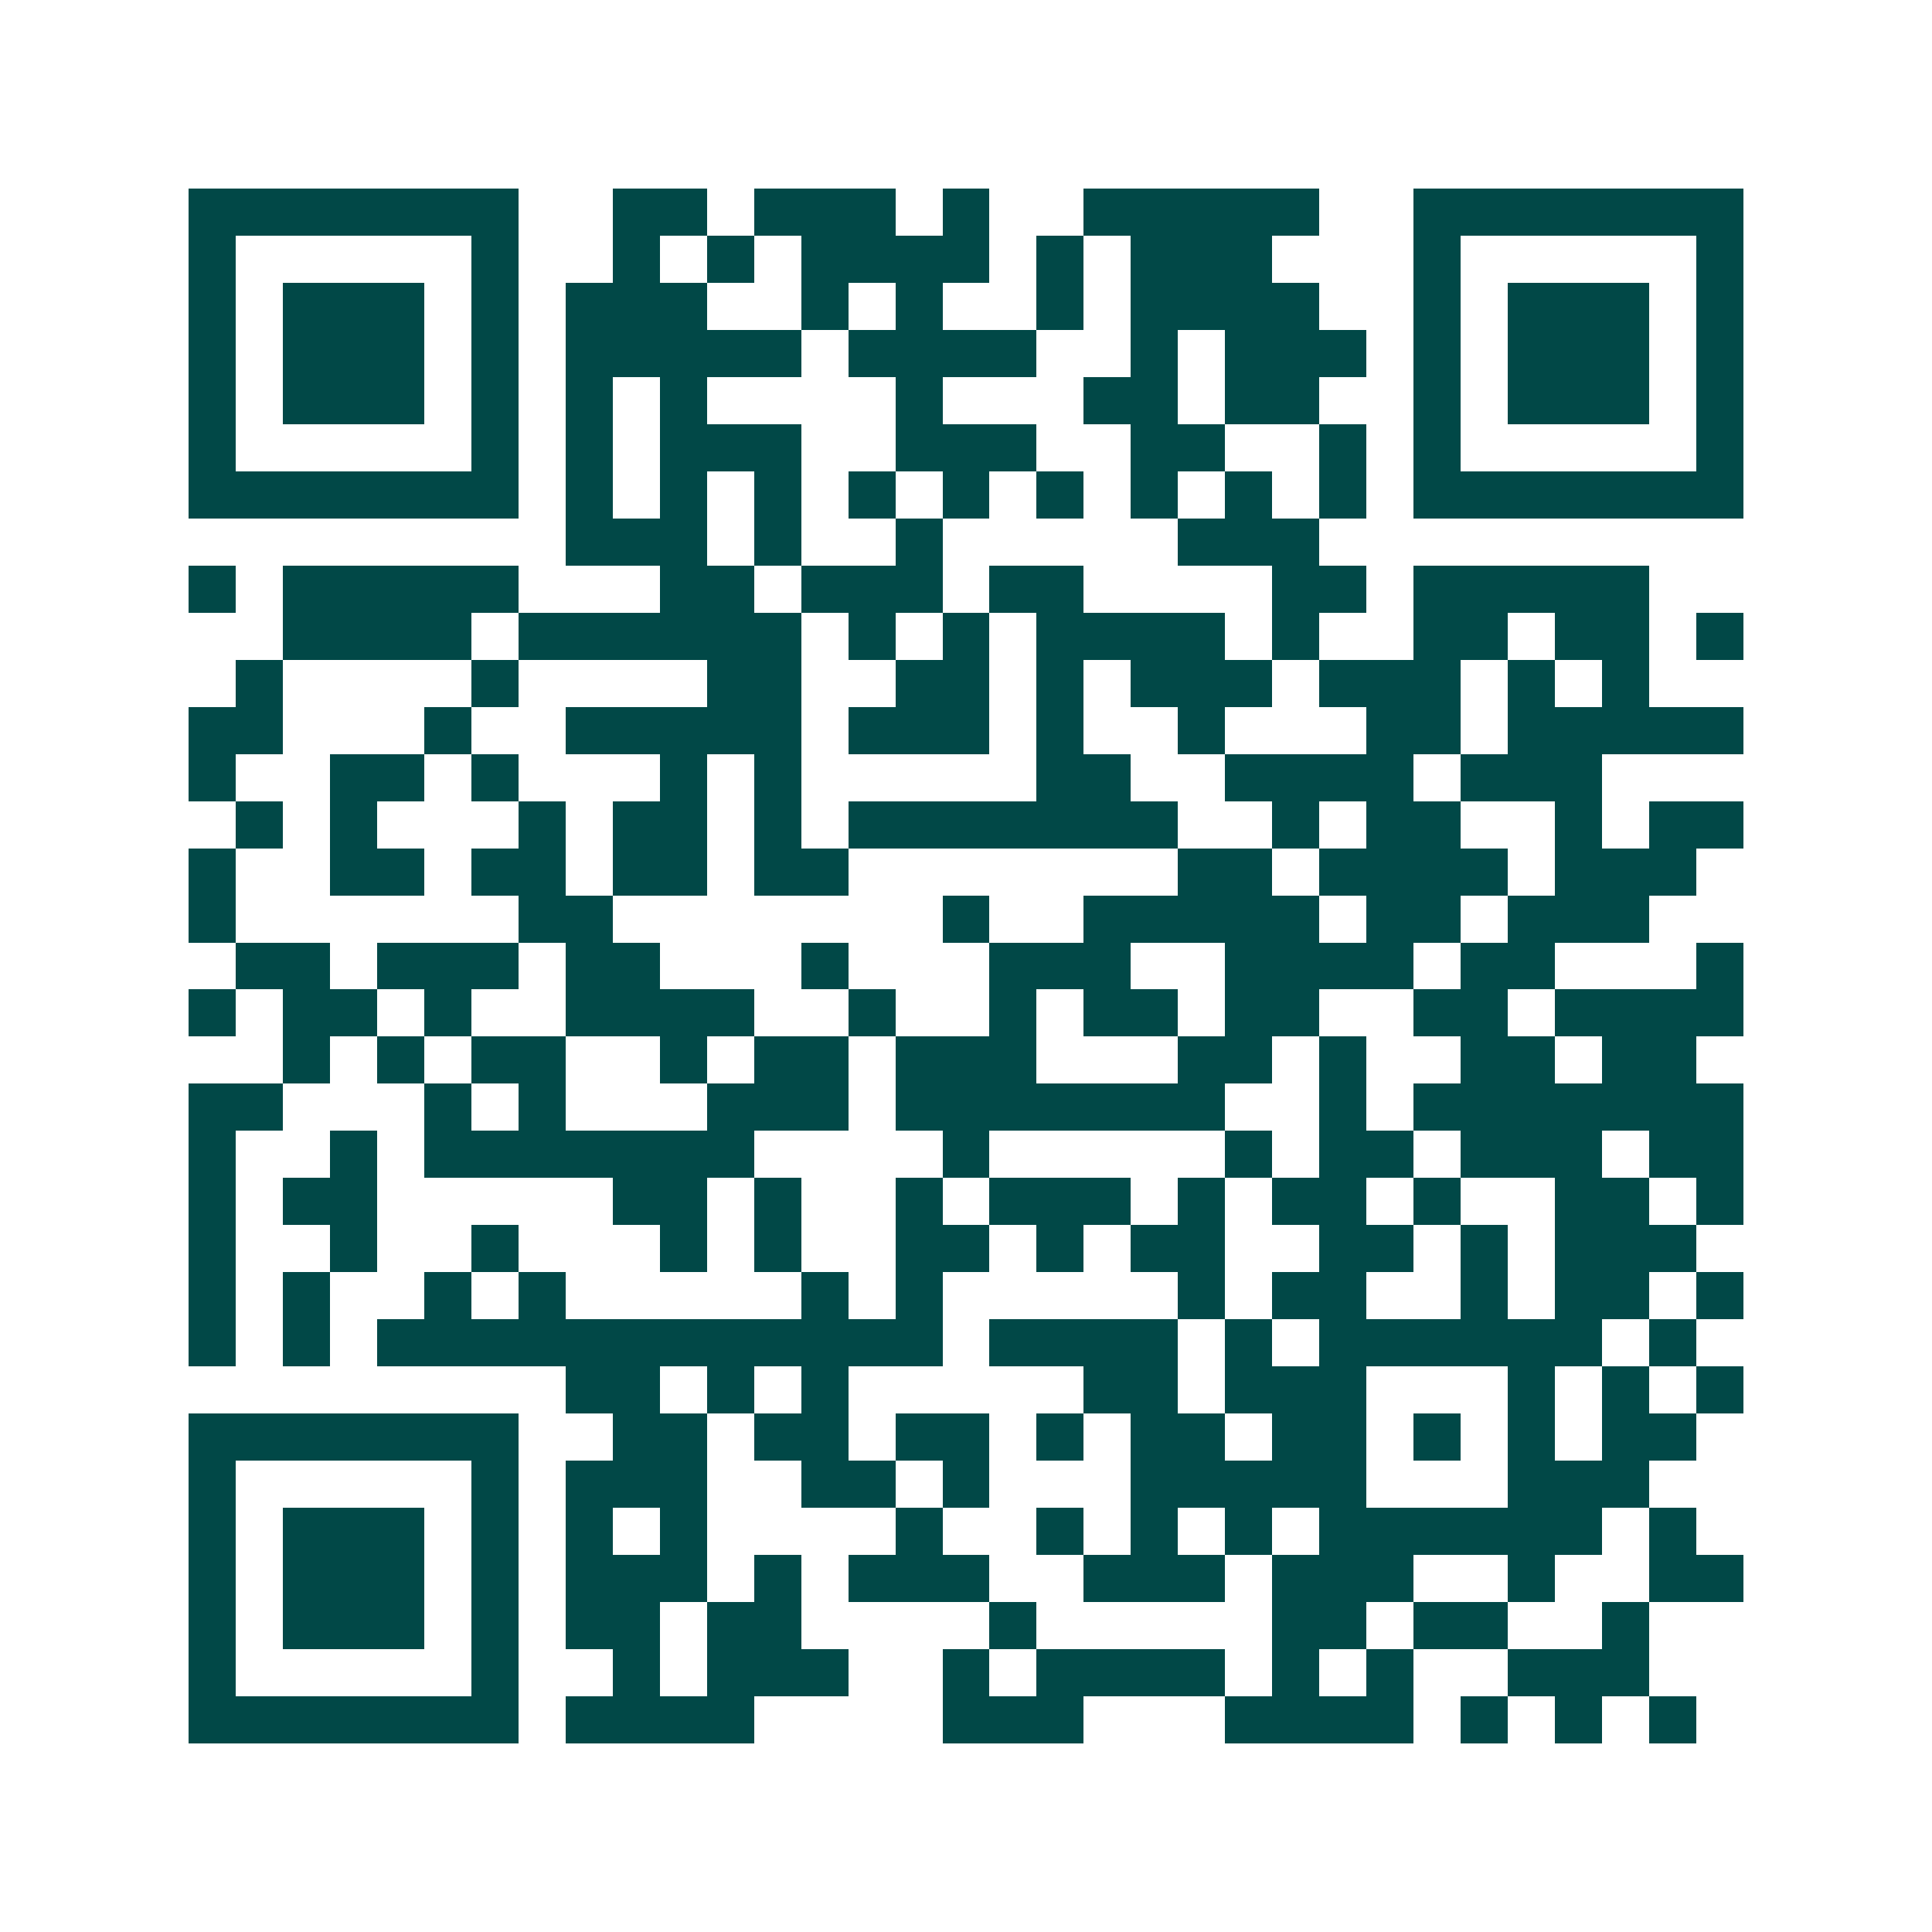 <svg xmlns="http://www.w3.org/2000/svg" width="200" height="200" viewBox="0 0 41 41" shape-rendering="crispEdges"><path fill="#ffffff" d="M0 0h41v41H0z"/><path stroke="#014847" d="M4 4.5h7m2 0h2m1 0h3m1 0h1m2 0h5m2 0h7M4 5.5h1m5 0h1m2 0h1m1 0h1m1 0h4m1 0h1m1 0h3m3 0h1m5 0h1M4 6.5h1m1 0h3m1 0h1m1 0h3m2 0h1m1 0h1m2 0h1m1 0h4m2 0h1m1 0h3m1 0h1M4 7.5h1m1 0h3m1 0h1m1 0h5m1 0h4m2 0h1m1 0h3m1 0h1m1 0h3m1 0h1M4 8.5h1m1 0h3m1 0h1m1 0h1m1 0h1m4 0h1m3 0h2m1 0h2m2 0h1m1 0h3m1 0h1M4 9.5h1m5 0h1m1 0h1m1 0h3m2 0h3m2 0h2m2 0h1m1 0h1m5 0h1M4 10.5h7m1 0h1m1 0h1m1 0h1m1 0h1m1 0h1m1 0h1m1 0h1m1 0h1m1 0h1m1 0h7M12 11.5h3m1 0h1m2 0h1m5 0h3M4 12.5h1m1 0h5m3 0h2m1 0h3m1 0h2m4 0h2m1 0h5M6 13.5h4m1 0h6m1 0h1m1 0h1m1 0h4m1 0h1m2 0h2m1 0h2m1 0h1M5 14.5h1m4 0h1m4 0h2m2 0h2m1 0h1m1 0h3m1 0h3m1 0h1m1 0h1M4 15.5h2m3 0h1m2 0h5m1 0h3m1 0h1m2 0h1m3 0h2m1 0h5M4 16.5h1m2 0h2m1 0h1m3 0h1m1 0h1m5 0h2m2 0h4m1 0h3M5 17.5h1m1 0h1m3 0h1m1 0h2m1 0h1m1 0h7m2 0h1m1 0h2m2 0h1m1 0h2M4 18.5h1m2 0h2m1 0h2m1 0h2m1 0h2m7 0h2m1 0h4m1 0h3M4 19.5h1m6 0h2m7 0h1m2 0h5m1 0h2m1 0h3M5 20.5h2m1 0h3m1 0h2m3 0h1m3 0h3m2 0h4m1 0h2m3 0h1M4 21.5h1m1 0h2m1 0h1m2 0h4m2 0h1m2 0h1m1 0h2m1 0h2m2 0h2m1 0h4M6 22.5h1m1 0h1m1 0h2m2 0h1m1 0h2m1 0h3m3 0h2m1 0h1m2 0h2m1 0h2M4 23.5h2m3 0h1m1 0h1m3 0h3m1 0h7m2 0h1m1 0h7M4 24.5h1m2 0h1m1 0h7m4 0h1m5 0h1m1 0h2m1 0h3m1 0h2M4 25.5h1m1 0h2m5 0h2m1 0h1m2 0h1m1 0h3m1 0h1m1 0h2m1 0h1m2 0h2m1 0h1M4 26.5h1m2 0h1m2 0h1m3 0h1m1 0h1m2 0h2m1 0h1m1 0h2m2 0h2m1 0h1m1 0h3M4 27.5h1m1 0h1m2 0h1m1 0h1m5 0h1m1 0h1m5 0h1m1 0h2m2 0h1m1 0h2m1 0h1M4 28.5h1m1 0h1m1 0h12m1 0h4m1 0h1m1 0h6m1 0h1M12 29.5h2m1 0h1m1 0h1m5 0h2m1 0h3m3 0h1m1 0h1m1 0h1M4 30.5h7m2 0h2m1 0h2m1 0h2m1 0h1m1 0h2m1 0h2m1 0h1m1 0h1m1 0h2M4 31.5h1m5 0h1m1 0h3m2 0h2m1 0h1m3 0h5m3 0h3M4 32.5h1m1 0h3m1 0h1m1 0h1m1 0h1m4 0h1m2 0h1m1 0h1m1 0h1m1 0h6m1 0h1M4 33.5h1m1 0h3m1 0h1m1 0h3m1 0h1m1 0h3m2 0h3m1 0h3m2 0h1m2 0h2M4 34.5h1m1 0h3m1 0h1m1 0h2m1 0h2m4 0h1m5 0h2m1 0h2m2 0h1M4 35.5h1m5 0h1m2 0h1m1 0h3m2 0h1m1 0h4m1 0h1m1 0h1m2 0h3M4 36.5h7m1 0h4m4 0h3m3 0h4m1 0h1m1 0h1m1 0h1"/></svg>
